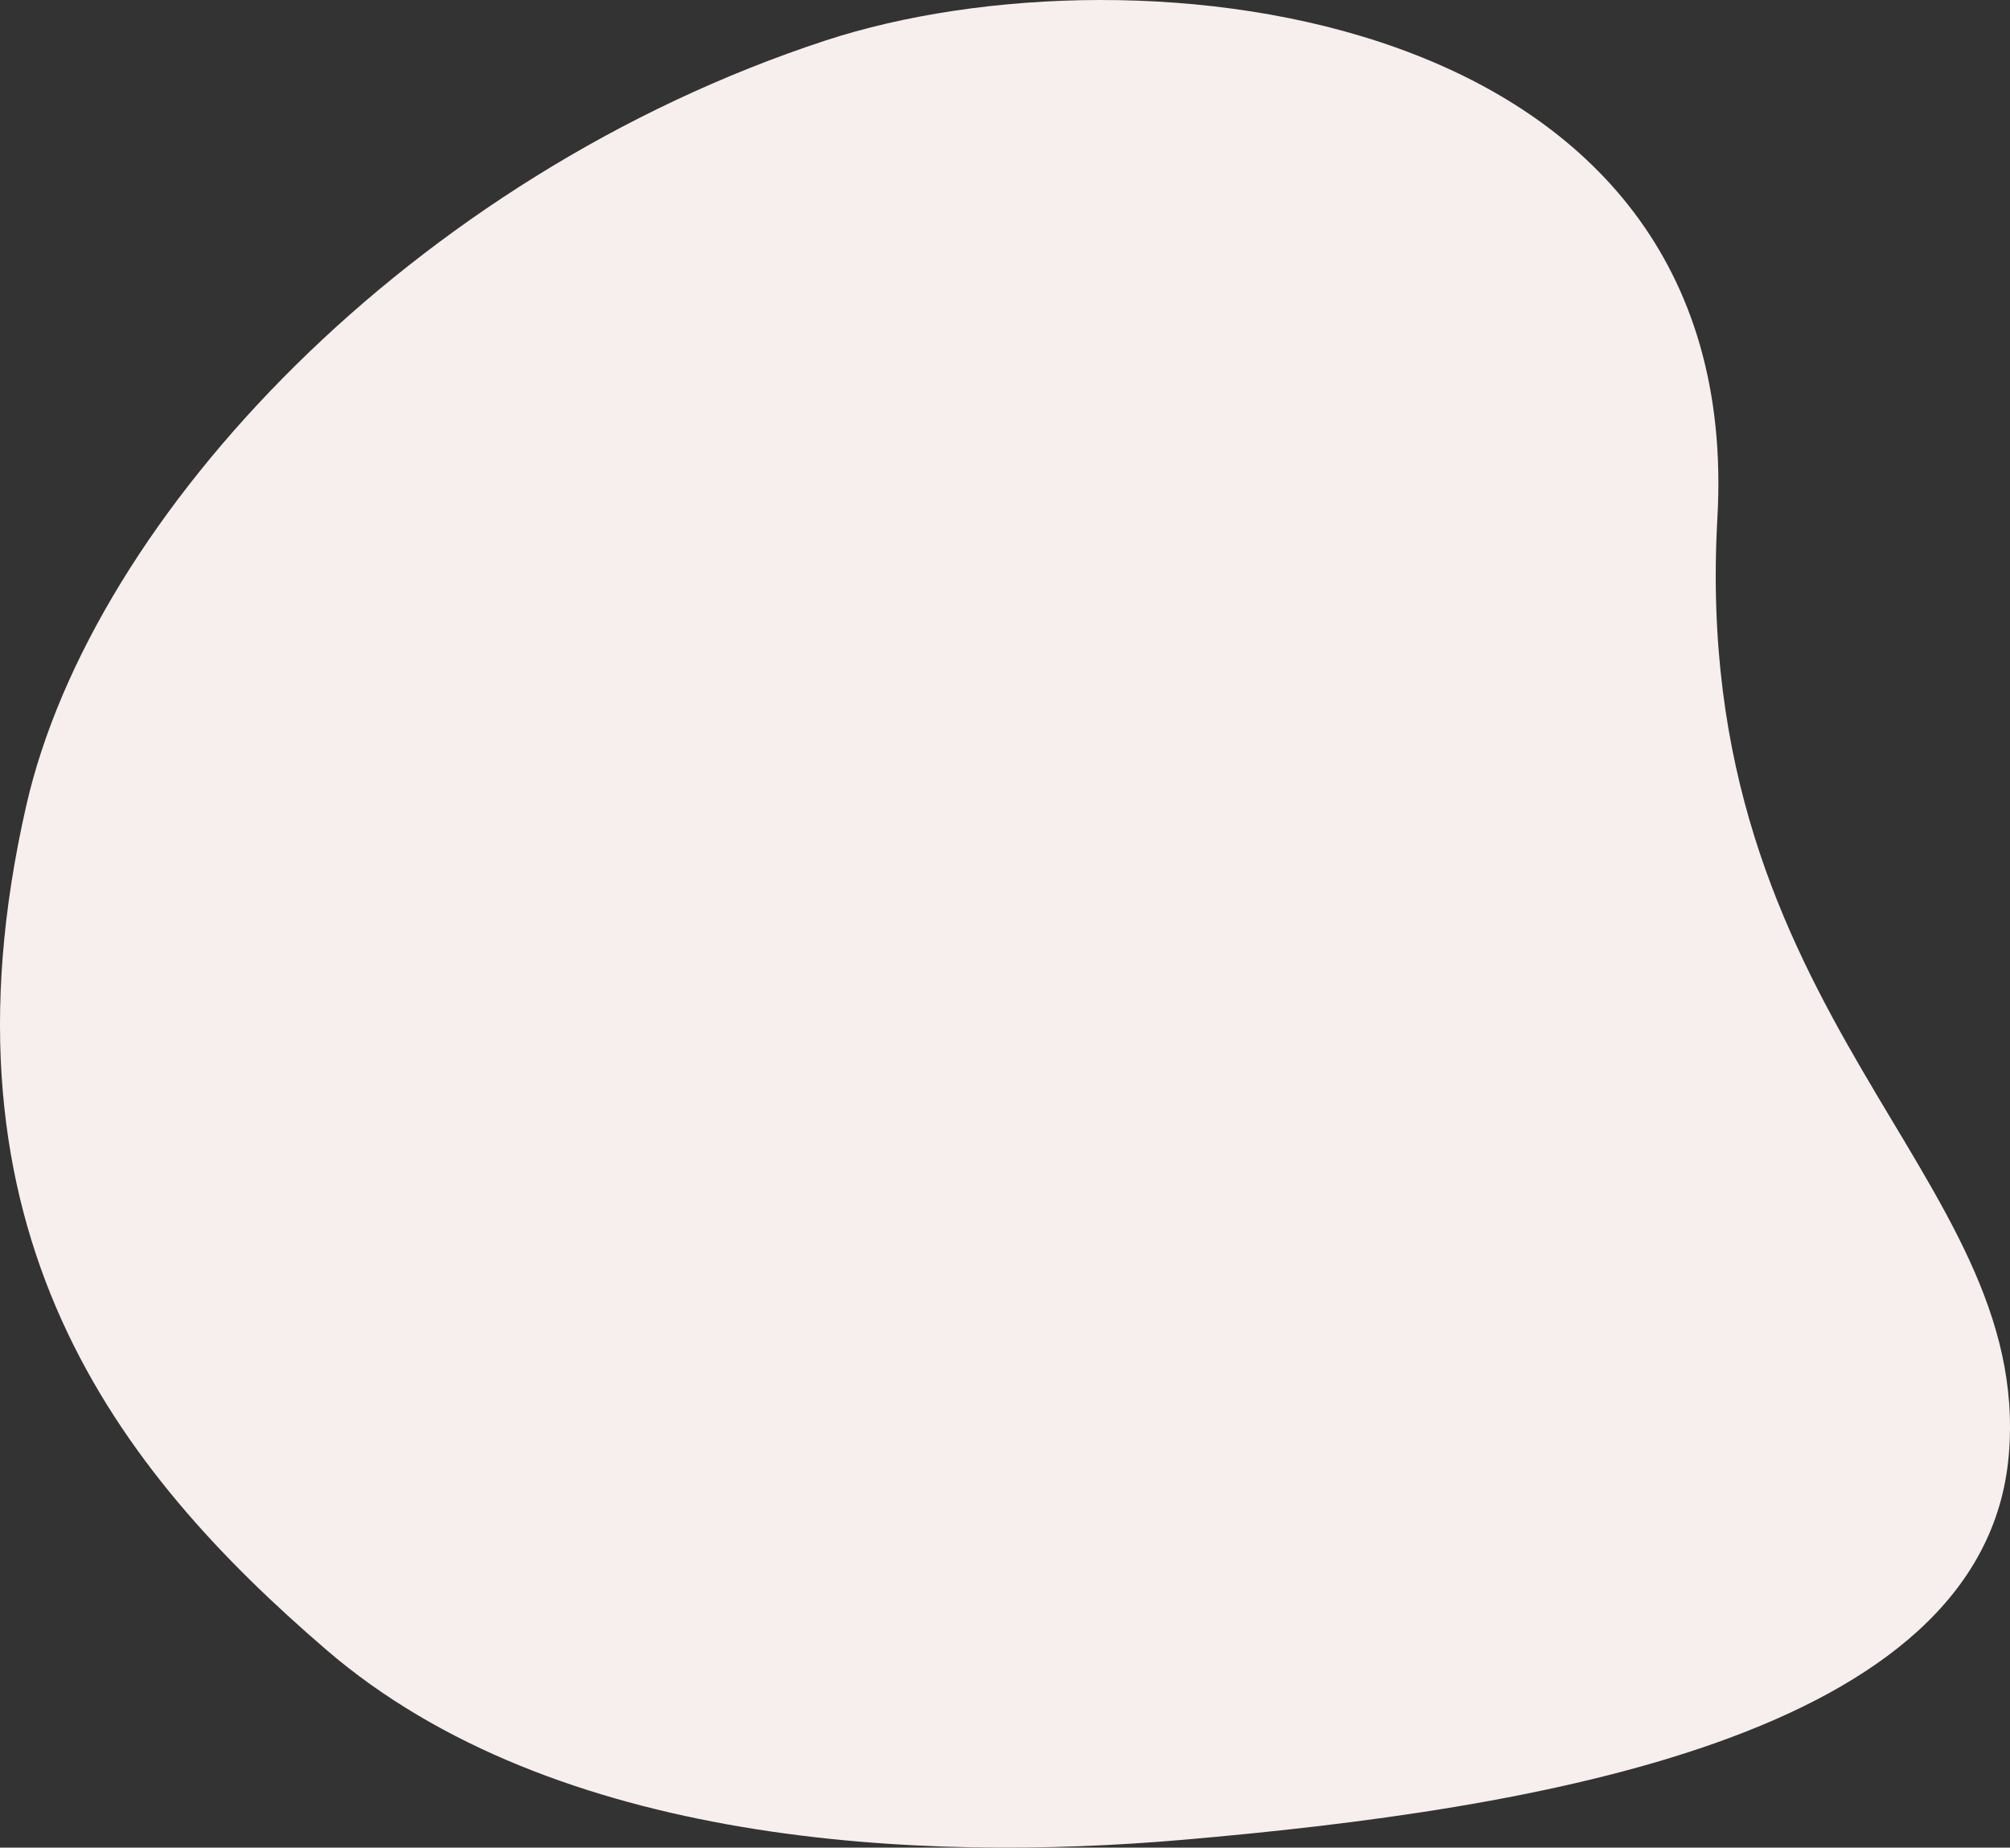 <?xml version="1.0" encoding="utf-8"?>
<!-- Generator: Adobe Illustrator 26.0.1, SVG Export Plug-In . SVG Version: 6.00 Build 0)  -->
<svg version="1.1" id="Layer_1" xmlns="http://www.w3.org/2000/svg" xmlns:xlink="http://www.w3.org/1999/xlink" x="0px" y="0px"
	 viewBox="0 0 273 251" style="enable-background:new 0 0 273 251;" xml:space="preserve">
<rect x="0" y="0" width="273" height="251" fill="#333333" stroke="none"/>
<style type="text/css">
	.st0{fill-rule:evenodd;clip-rule:evenodd;fill:#F7EFED;}
</style>
<path class="st0" d="M272.835,197.672c3.283-38.256-43.416-59.124-39.577-127.325
	c3.928-69.799-79.065-78.638-121.136-64.844
	C56.017,23.9,12.584,70.04,3.587,109.359
	c-13.256,57.935,12.452,90.423,40.733,114.764
	c30.978,26.663,80.733,28.898,116.341,25.815
	C208.06,245.836,269.535,236.118,272.835,197.672z"/>
<g>
</g>
<g>
</g>
<g>
</g>
<g>
</g>
<g>
</g>
<g>
</g>
</svg>
